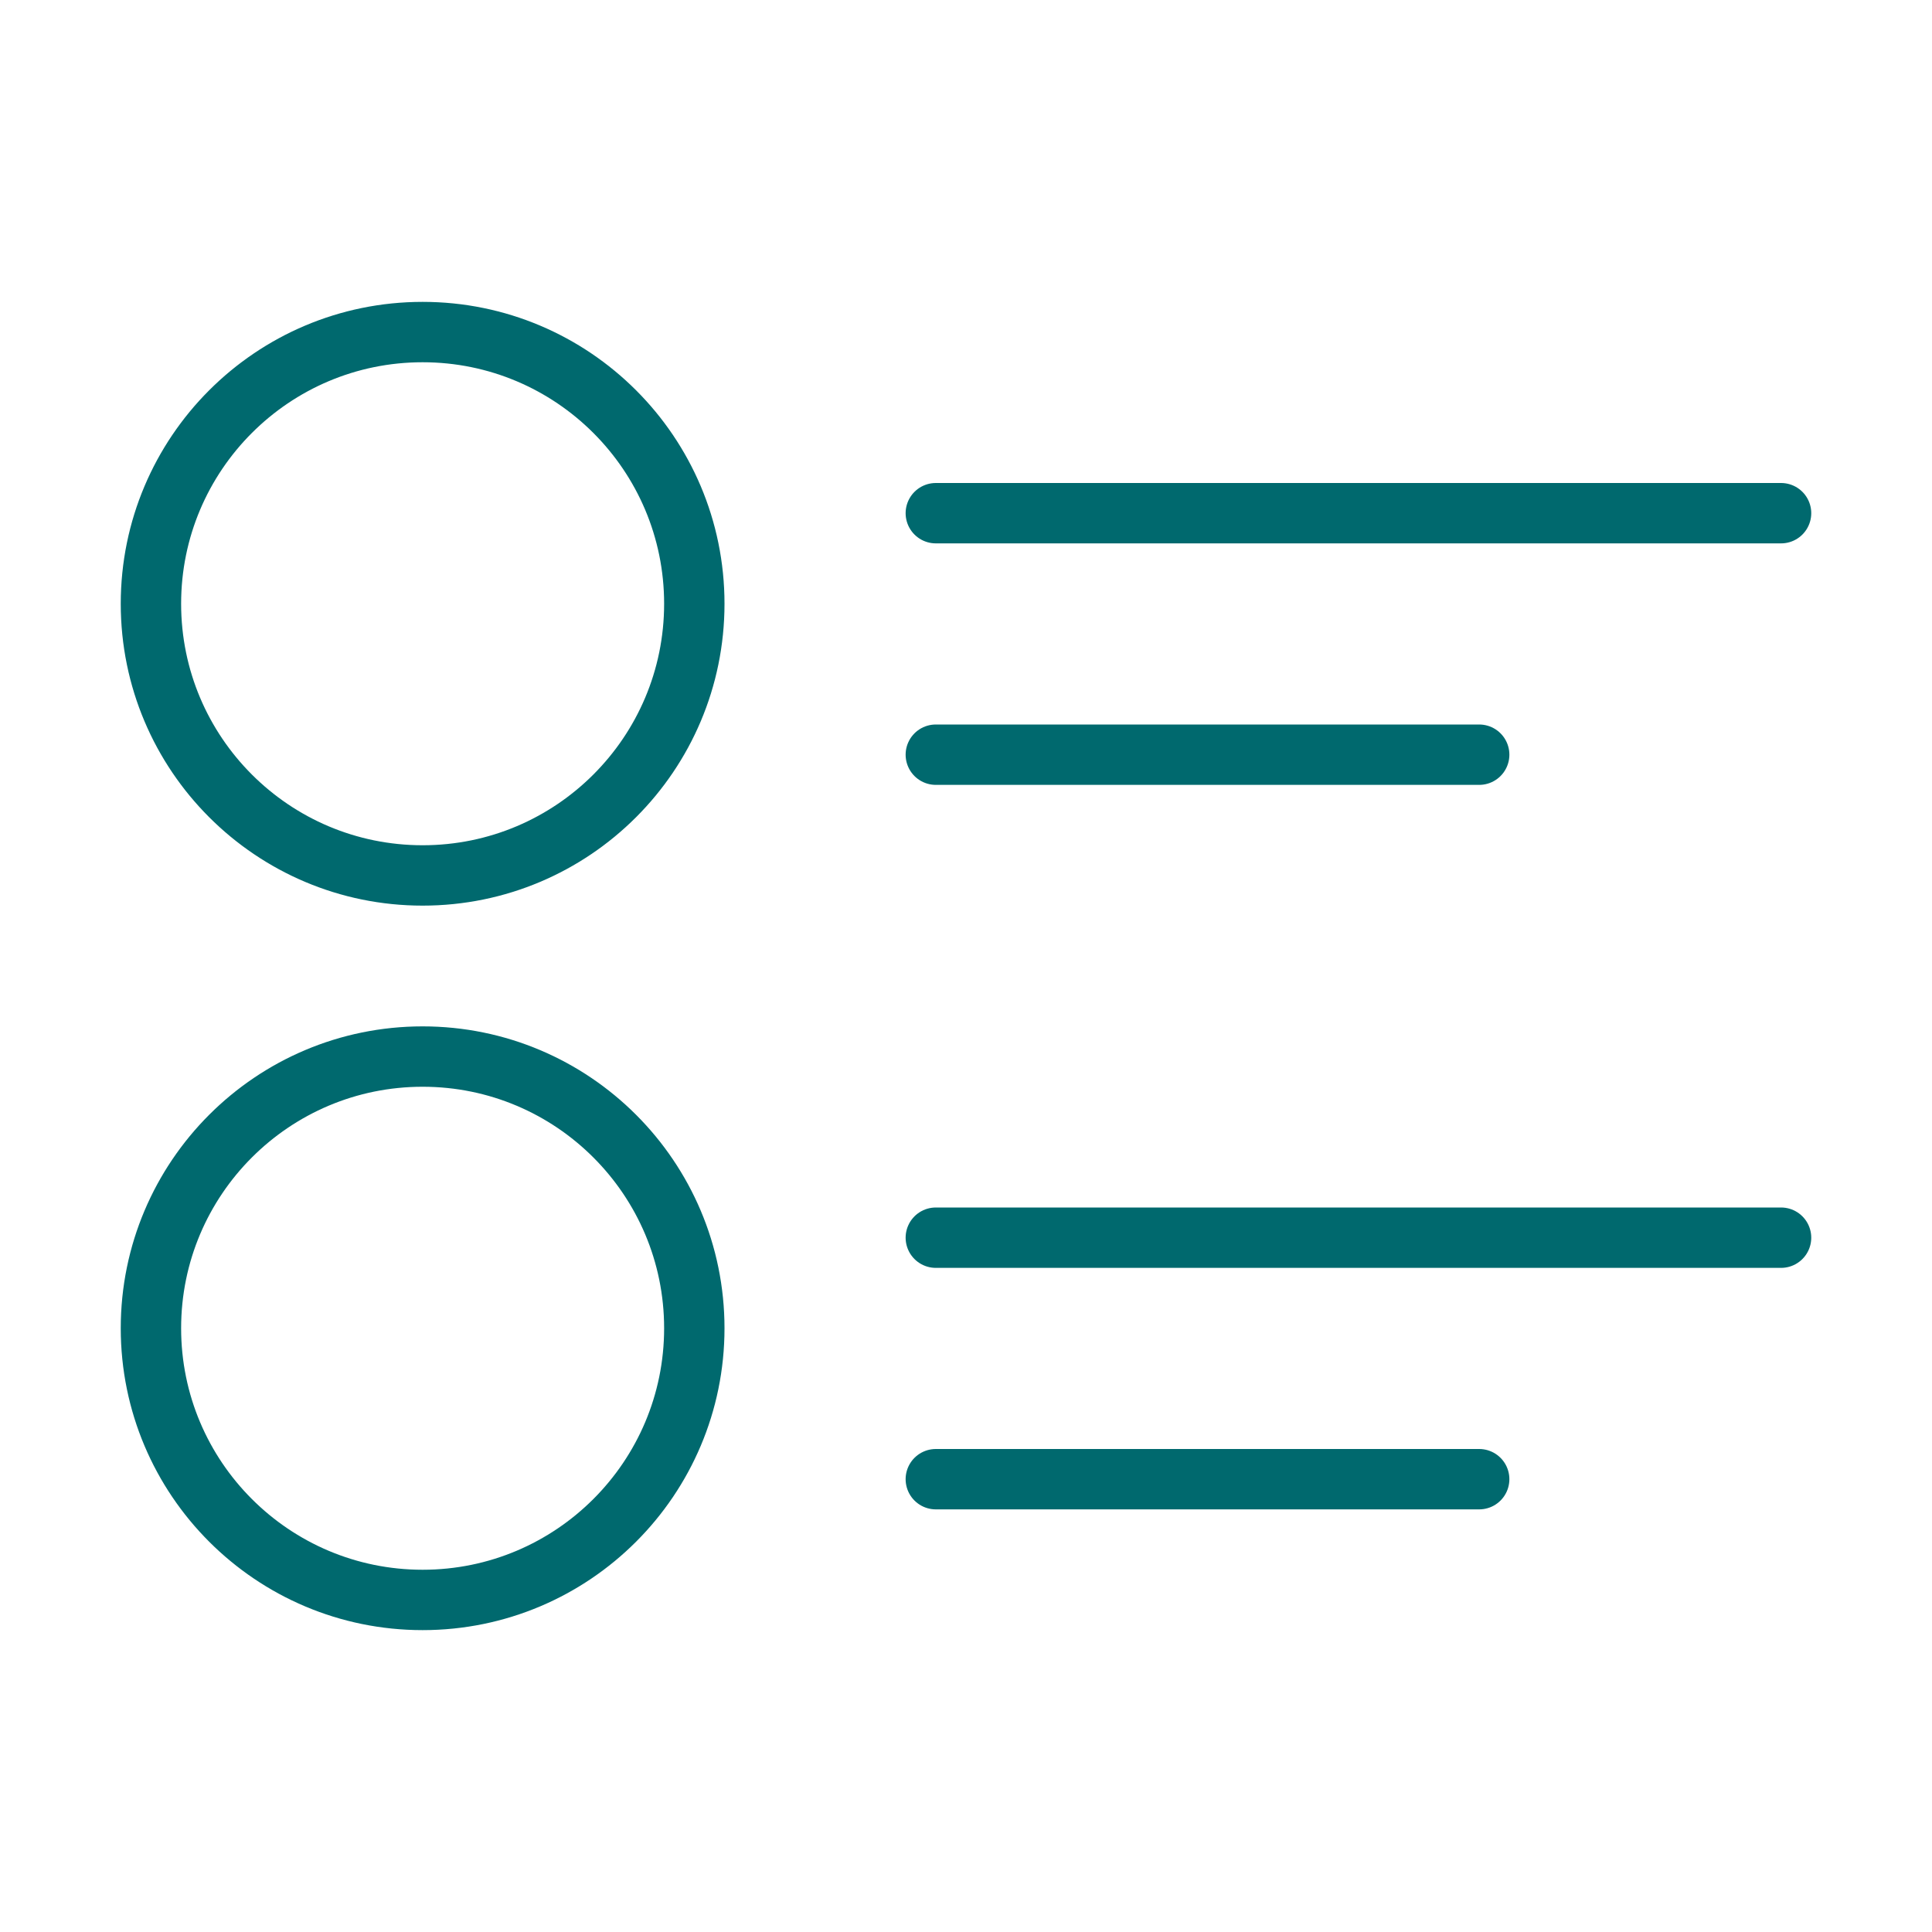 <svg width="32" height="32" viewBox="0 0 32 32" fill="none" xmlns="http://www.w3.org/2000/svg">
<circle cx="7" cy="10" r="4.5" stroke="#00696E"/>
<circle cx="7" cy="22" r="4.5" stroke="#00696E"/>
<line x1="15.5" y1="12.5" x2="24.5" y2="12.5" stroke="#00696E" stroke-linecap="round"/>
<line x1="15.5" y1="24.5" x2="24.5" y2="24.5" stroke="#00696E" stroke-linecap="round"/>
<line x1="15.5" y1="8.5" x2="29.5" y2="8.5" stroke="#00696E" stroke-linecap="round"/>
<line x1="15.5" y1="20.5" x2="29.5" y2="20.5" stroke="#00696E" stroke-linecap="round"/>
</svg>
